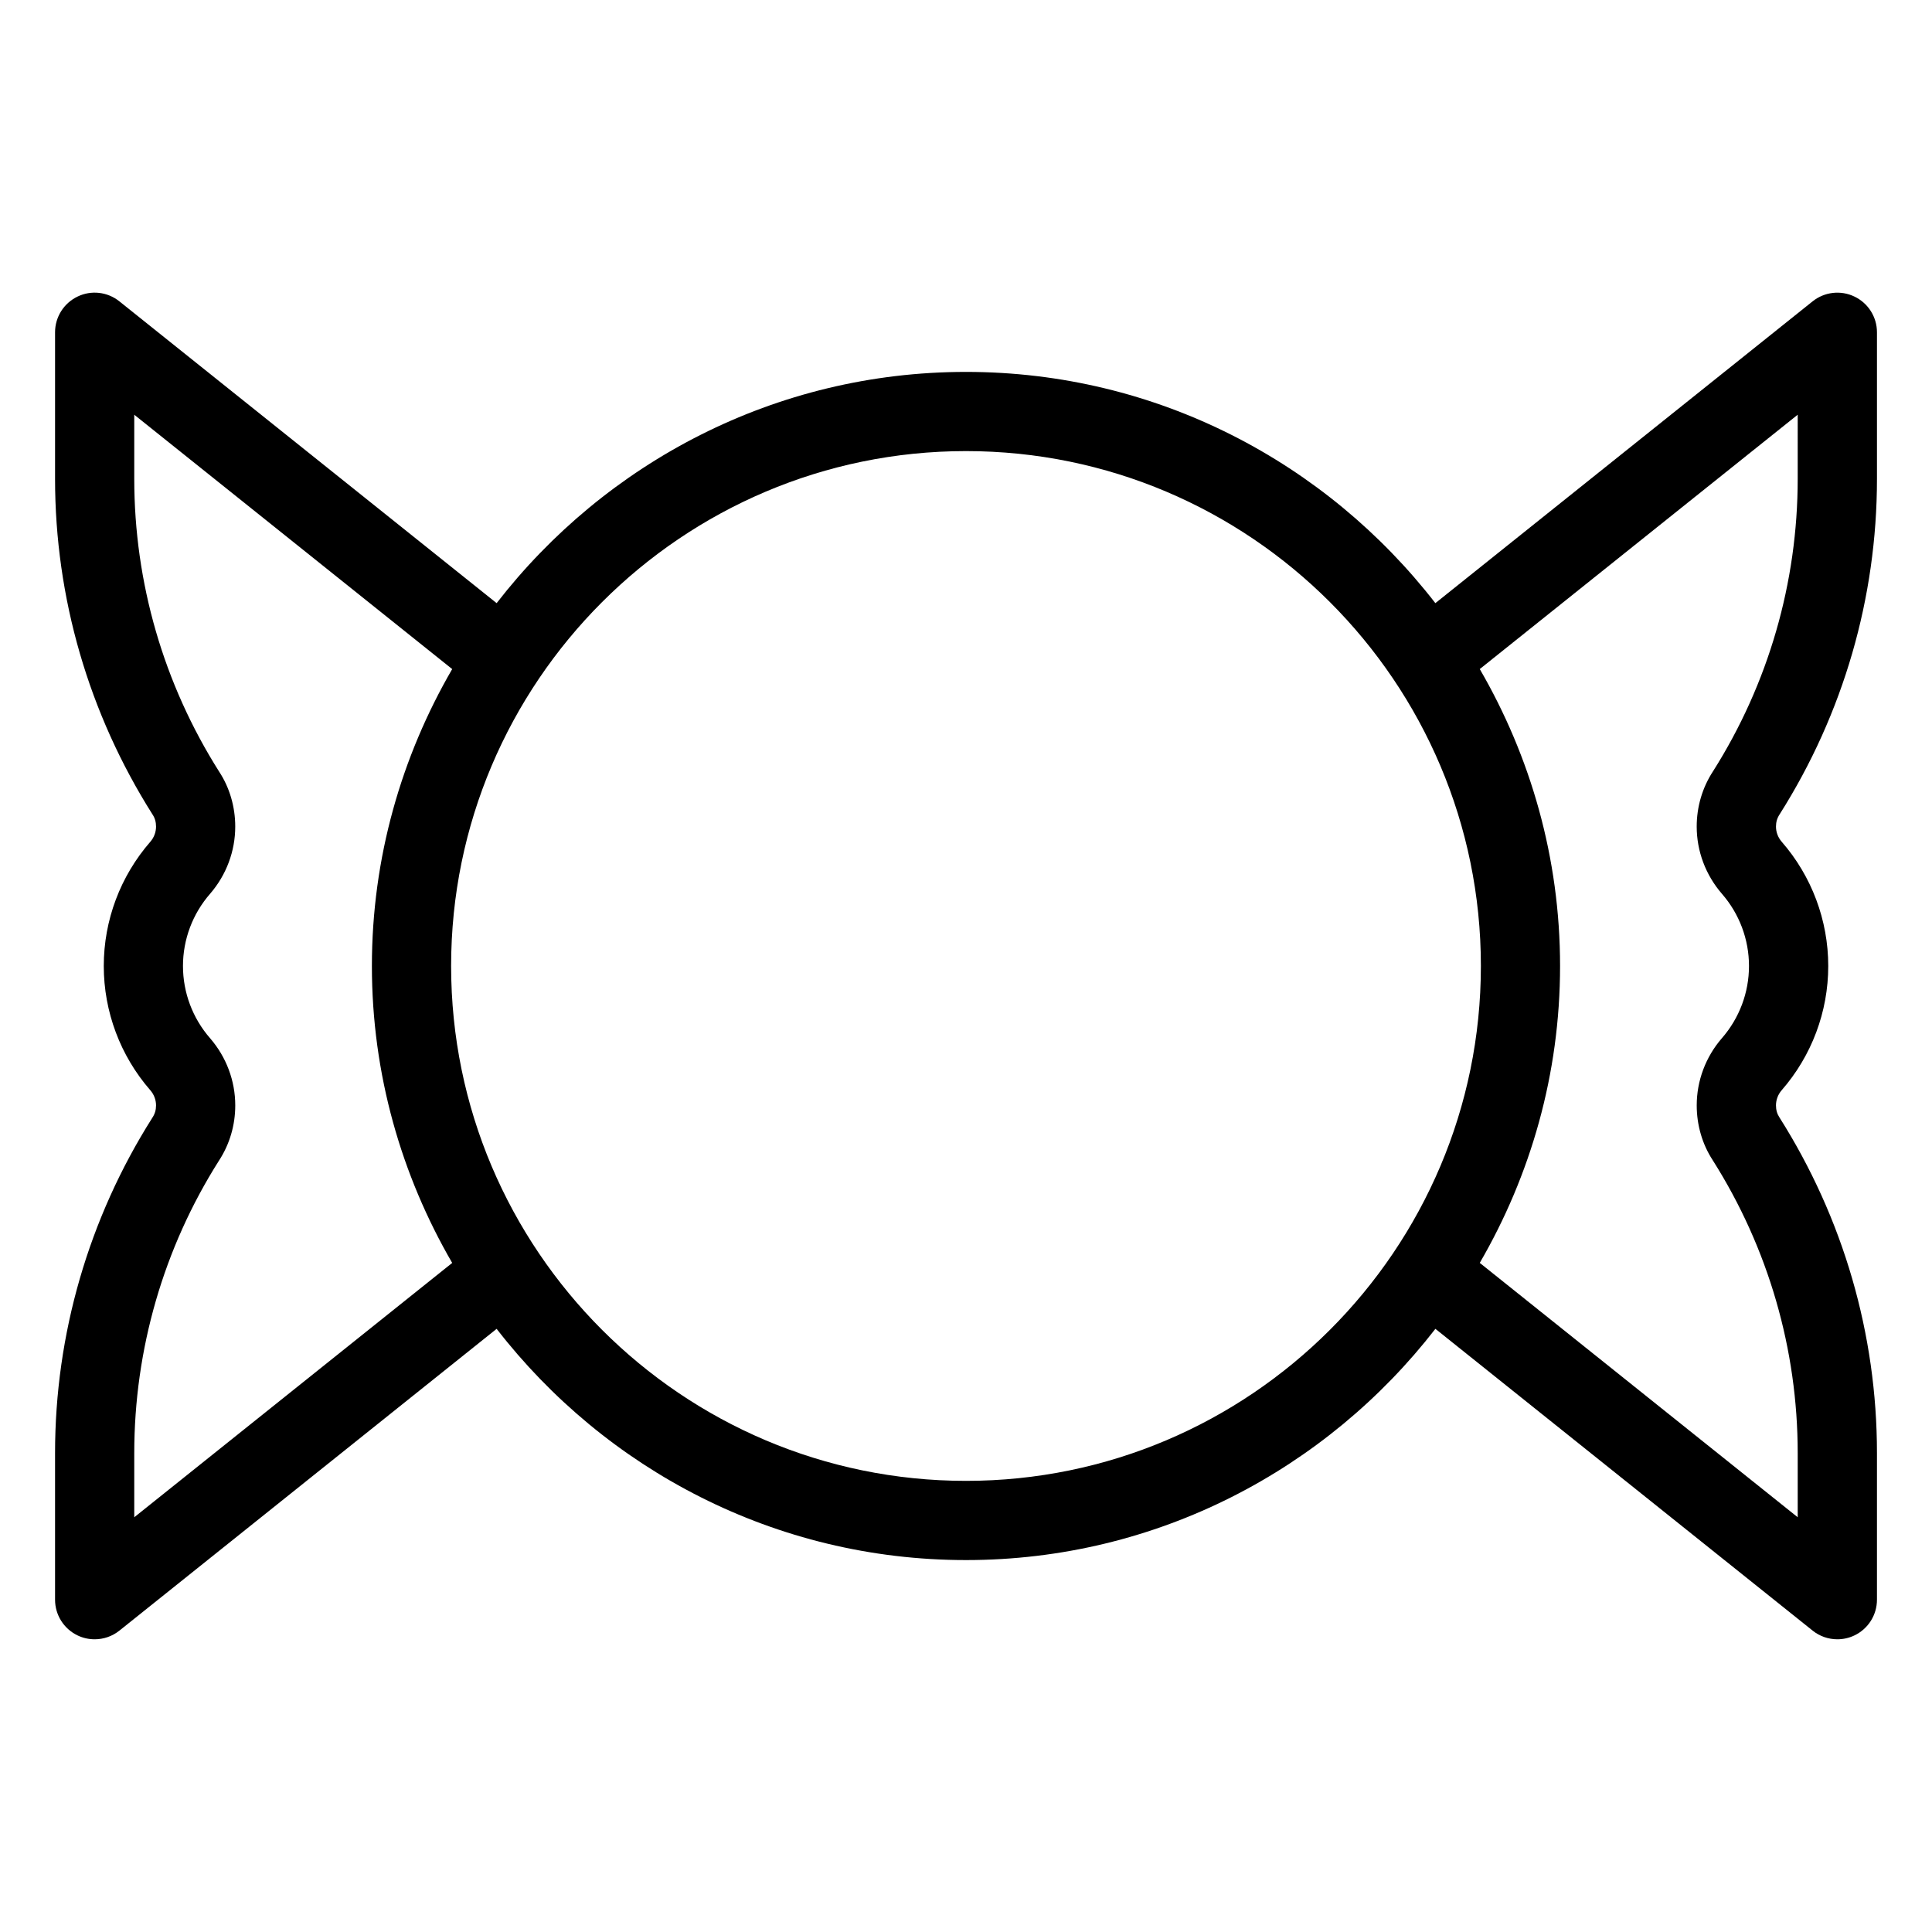 <?xml version="1.0" encoding="UTF-8"?>
<!-- Uploaded to: ICON Repo, www.svgrepo.com, Generator: ICON Repo Mixer Tools -->
<svg fill="#000000" width="800px" height="800px" version="1.1" viewBox="144 144 512 512" xmlns="http://www.w3.org/2000/svg">
 <path d="m635.46 222.6c-3.629-1.754-7.949-1.262-11.102 1.262l-99.973 79.977c-28.82-37.199-73.793-61.281-124.38-61.281-50.594 0-95.562 24.086-124.39 61.281l-99.973-79.977c-3.164-2.535-7.477-3.023-11.102-1.262-3.637 1.754-5.949 5.422-5.949 9.461v38.836c0 31.488 8.906 62.207 25.859 88.992 0.605 0.922 0.902 1.957 0.902 3.168 0 1.465-0.543 2.902-1.504 4.008-7.961 9.133-12.348 20.828-12.348 32.934s4.387 23.801 12.324 32.914c0.984 1.129 1.527 2.562 1.527 4.027 0 1.211-0.297 2.246-1 3.309-16.855 26.641-25.762 57.359-25.762 88.848v38.836c0 4.039 2.312 7.707 5.949 9.461 1.445 0.699 3 1.035 4.547 1.035 2.336 0 4.656-0.777 6.555-2.297l99.973-79.977c28.82 37.199 73.793 61.281 124.39 61.281s95.562-24.086 124.39-61.281l99.973 79.977c1.895 1.52 4.215 2.297 6.551 2.297 1.547 0 3.102-0.34 4.547-1.035 3.641-1.75 5.949-5.422 5.949-9.461v-38.836c0-31.488-8.906-62.207-25.859-88.992-0.605-0.922-0.902-1.957-0.902-3.168 0-1.465 0.543-2.902 1.504-4.008 7.961-9.129 12.348-20.824 12.348-32.93s-4.387-23.801-12.324-32.914c-0.984-1.129-1.527-2.562-1.527-4.027 0-1.211 0.297-2.246 1-3.309 16.855-26.645 25.762-57.363 25.762-88.852v-38.836c0-4.039-2.309-7.707-5.949-9.461zm-455.88 323.49v-16.992c0-27.512 7.785-54.344 22.418-77.469 2.844-4.336 4.348-9.41 4.348-14.688 0-6.508-2.363-12.824-6.676-17.805-4.633-5.312-7.18-12.105-7.18-19.137s2.547-13.828 7.199-19.156c4.289-4.961 6.652-11.273 6.652-17.785 0-5.277-1.504-10.352-4.25-14.543-14.727-23.27-22.512-50.105-22.512-77.617v-16.992l84.258 67.406c-13.449 23.18-21.281 50.008-21.281 78.688s7.832 55.508 21.281 78.688zm220.42-9.645c-75.242 0-136.45-61.211-136.45-136.45 0-75.234 61.207-136.45 136.45-136.45s136.45 61.211 136.45 136.45c-0.004 75.238-61.211 136.45-136.45 136.45zm220.41-265.55c0 27.512-7.785 54.344-22.418 77.469-2.844 4.336-4.348 9.41-4.348 14.688 0 6.508 2.363 12.824 6.676 17.805 4.633 5.312 7.18 12.109 7.18 19.141s-2.547 13.828-7.199 19.156c-4.289 4.961-6.652 11.273-6.652 17.785 0 5.277 1.504 10.352 4.25 14.543 14.727 23.27 22.512 50.102 22.512 77.613v16.992l-84.258-67.406c13.453-23.18 21.281-50.008 21.281-78.684 0-28.68-7.832-55.508-21.281-78.688l84.258-67.406z"/>
</svg>